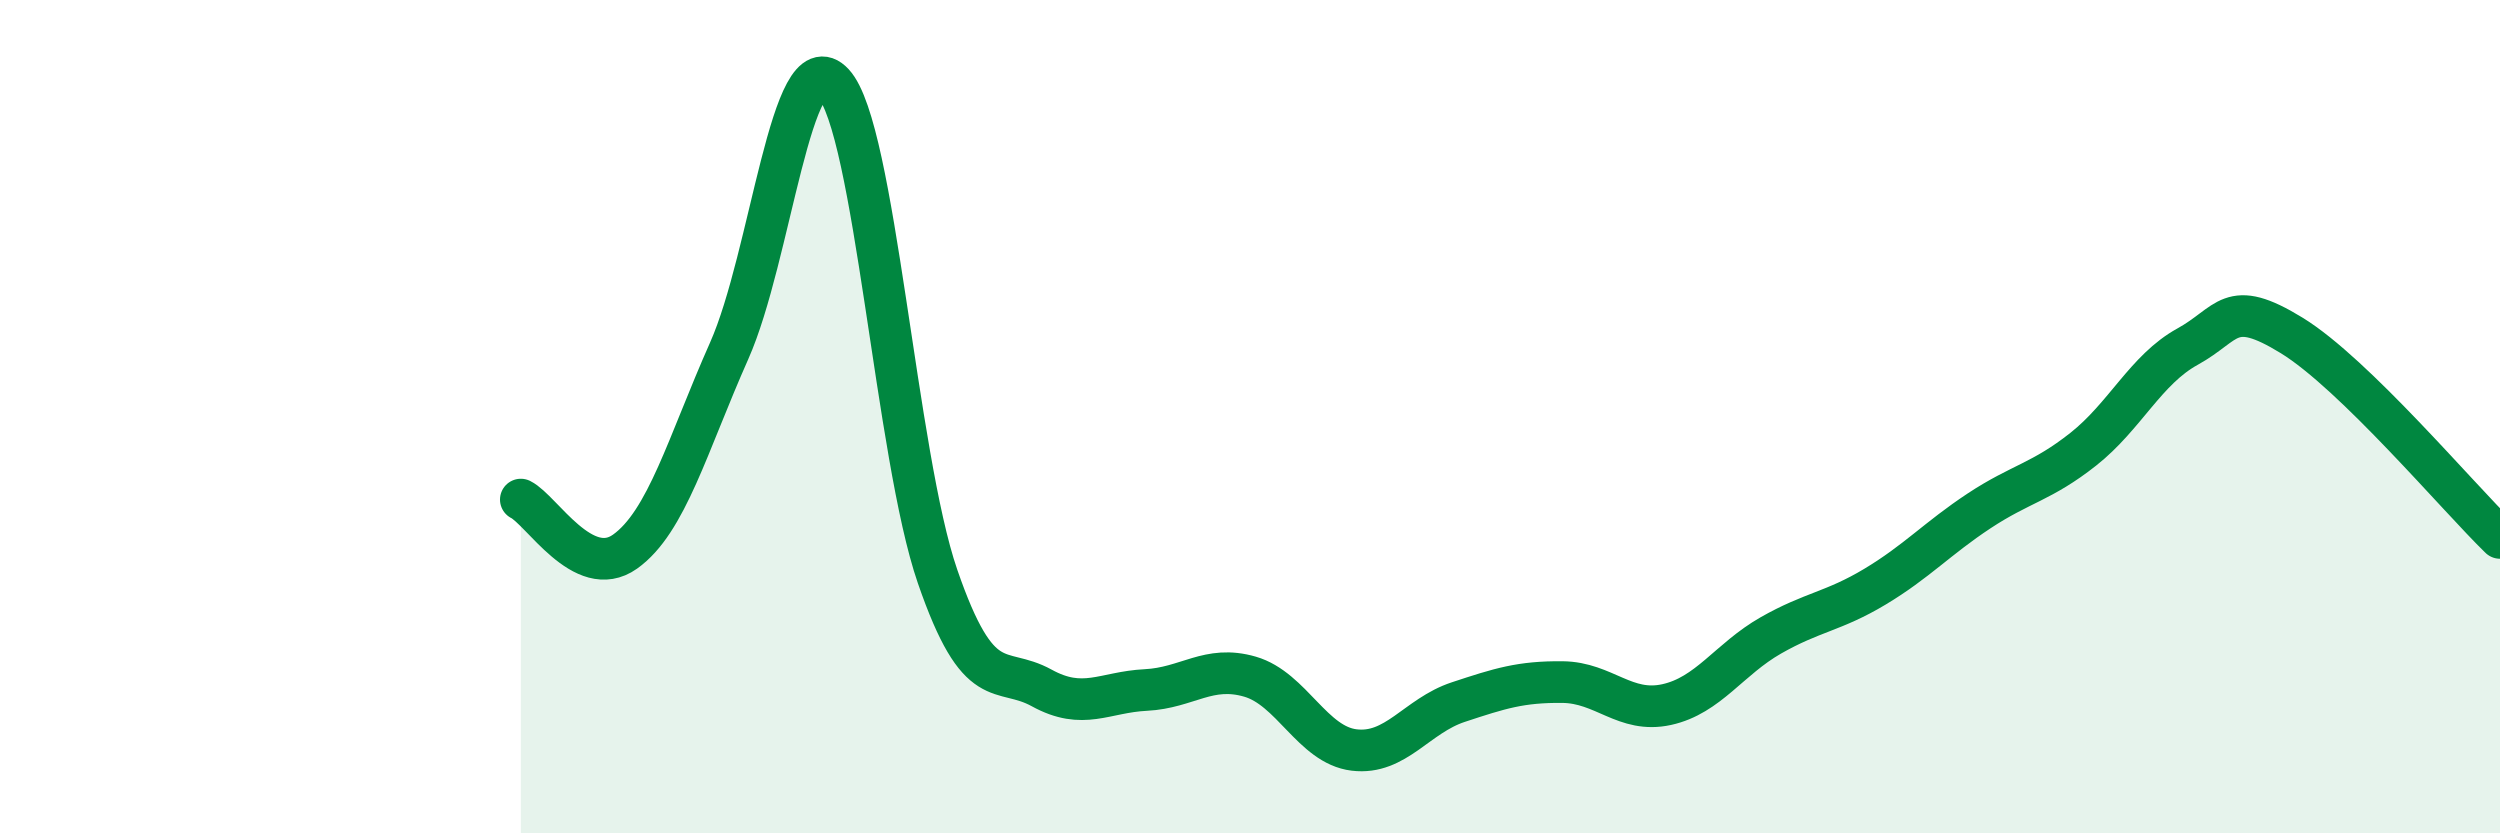 
    <svg width="60" height="20" viewBox="0 0 60 20" xmlns="http://www.w3.org/2000/svg">
      <path
        d="M 12.5,11.99 C 13,12.24 14,13.95 15,13.24 C 16,12.53 16.5,10.67 17.5,8.42 C 18.5,6.17 19,0.92 20,2 C 21,3.08 21.5,10.93 22.5,13.83 C 23.5,16.73 24,15.96 25,16.51 C 26,17.06 26.5,16.61 27.5,16.56 C 28.5,16.51 29,15.95 30,16.24 C 31,16.53 31.5,17.88 32.5,18 C 33.5,18.12 34,17.18 35,16.85 C 36,16.52 36.5,16.36 37.5,16.37 C 38.5,16.38 39,17.13 40,16.91 C 41,16.69 41.5,15.82 42.5,15.25 C 43.5,14.68 44,14.68 45,14.08 C 46,13.48 46.5,12.92 47.5,12.26 C 48.5,11.6 49,11.57 50,10.78 C 51,9.99 51.5,8.87 52.5,8.32 C 53.5,7.77 53.5,7.13 55,8.05 C 56.5,8.97 59,11.94 60,12.91L60 20L12.5 20Z"
        fill="#008740"
        opacity="0.1"
        stroke-linecap="round"
        stroke-linejoin="round"
      />
      <path
        d="M 12.5,11.99 C 13,12.24 14,13.95 15,13.24 C 16,12.53 16.5,10.67 17.5,8.42 C 18.5,6.17 19,0.92 20,2 C 21,3.08 21.5,10.93 22.5,13.83 C 23.5,16.73 24,15.96 25,16.51 C 26,17.06 26.5,16.61 27.5,16.56 C 28.5,16.51 29,15.95 30,16.24 C 31,16.53 31.5,17.88 32.5,18 C 33.5,18.12 34,17.18 35,16.85 C 36,16.52 36.5,16.36 37.5,16.37 C 38.5,16.38 39,17.13 40,16.91 C 41,16.69 41.5,15.82 42.5,15.25 C 43.5,14.68 44,14.68 45,14.08 C 46,13.48 46.5,12.92 47.5,12.26 C 48.5,11.6 49,11.57 50,10.78 C 51,9.99 51.5,8.87 52.5,8.32 C 53.5,7.77 53.5,7.13 55,8.05 C 56.5,8.97 59,11.94 60,12.91"
        stroke="#008740"
        stroke-width="1"
        fill="none"
        stroke-linecap="round"
        stroke-linejoin="round"
      />
    </svg>
  